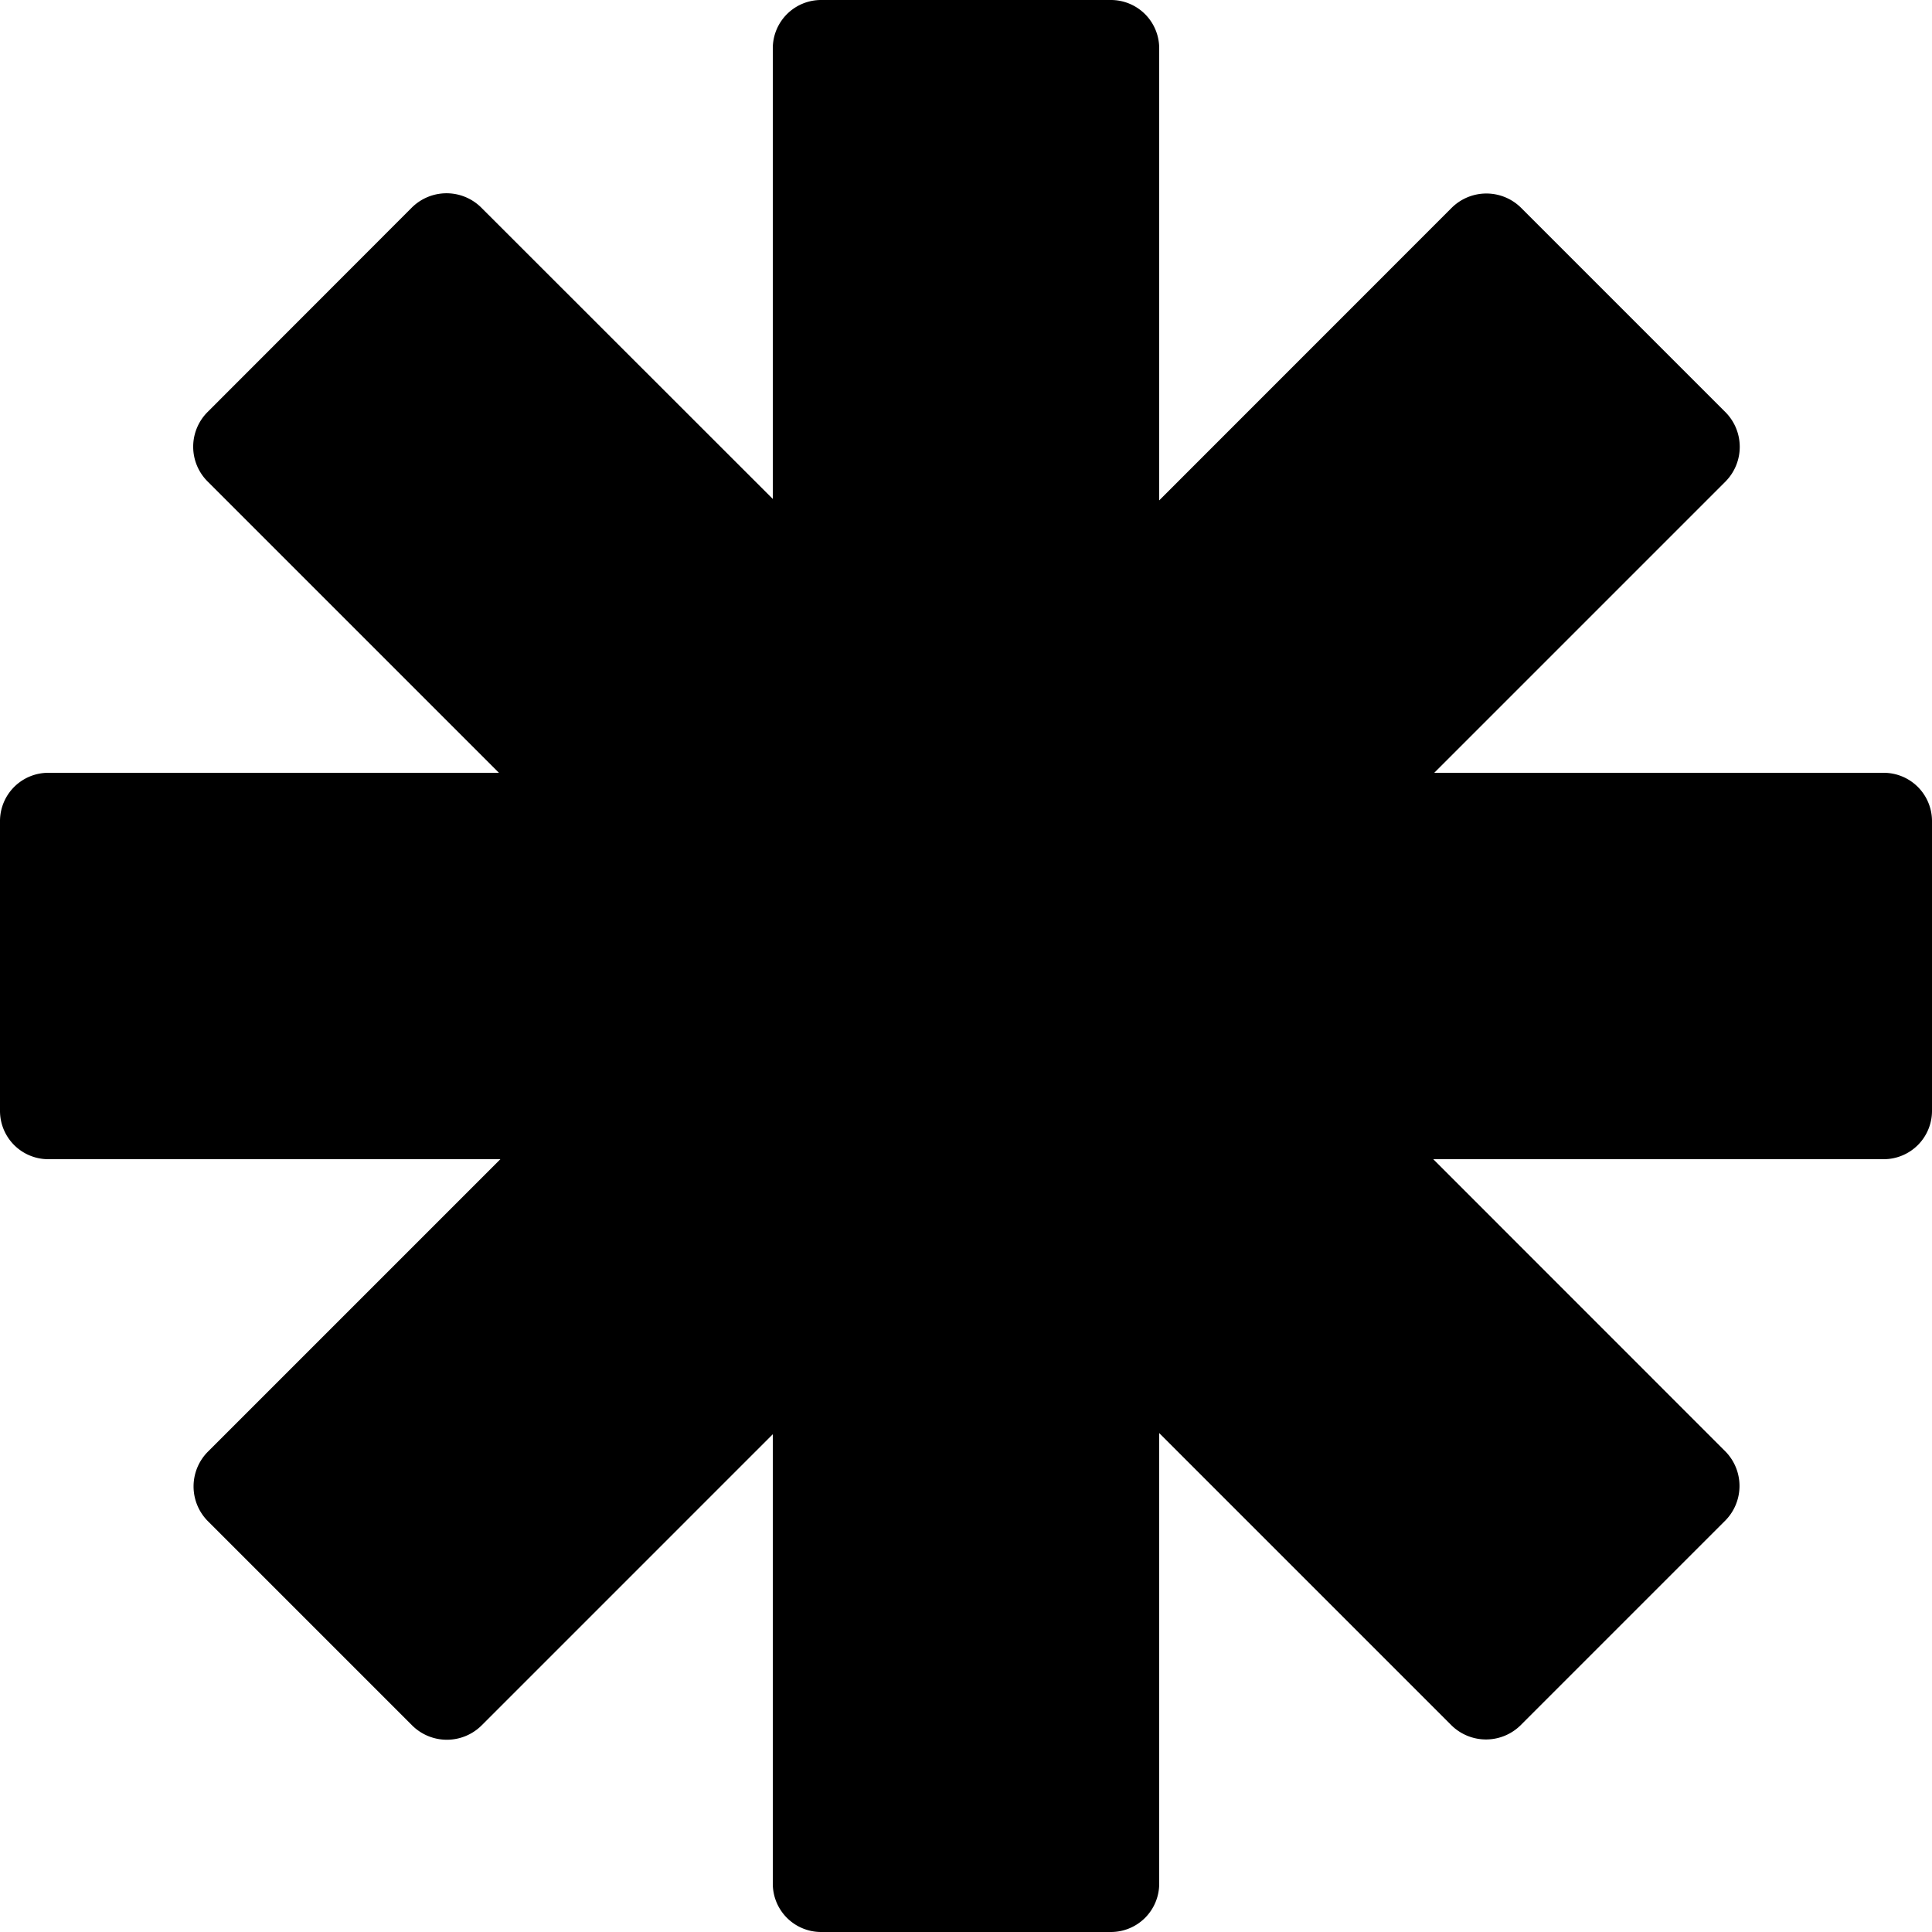 <svg xmlns="http://www.w3.org/2000/svg" viewBox="0 0 20 20"><path d="M19.5 8h-4.653l3.016-3.016a.51.51 0 0 0 0-.716L15.745 2.15a.51.51 0 0 0-.716 0L12 5.18V.5a.5.5 0 0 0-.5-.5h-3a.5.5 0 0 0-.5.5v4.665L4.98 2.147a.51.51 0 0 0-.715 0l-2.118 2.12a.508.508 0 0 0 0 .715L5.165 8H.5a.5.5 0 0 0-.5.5v3a.5.5 0 0 0 .5.5h4.68l-3.03 3.03a.51.51 0 0 0 0 .715l2.118 2.118a.51.51 0 0 0 .716 0L8 14.847V19.5a.5.5 0 0 0 .5.5h3a.5.5 0 0 0 .5-.5v-4.665l3.025 3.025a.51.51 0 0 0 .716 0l2.12-2.12a.51.51 0 0 0 0-.715L14.837 12H19.5a.5.5 0 0 0 .5-.5v-3a.5.5 0 0 0-.5-.5z"/></svg>